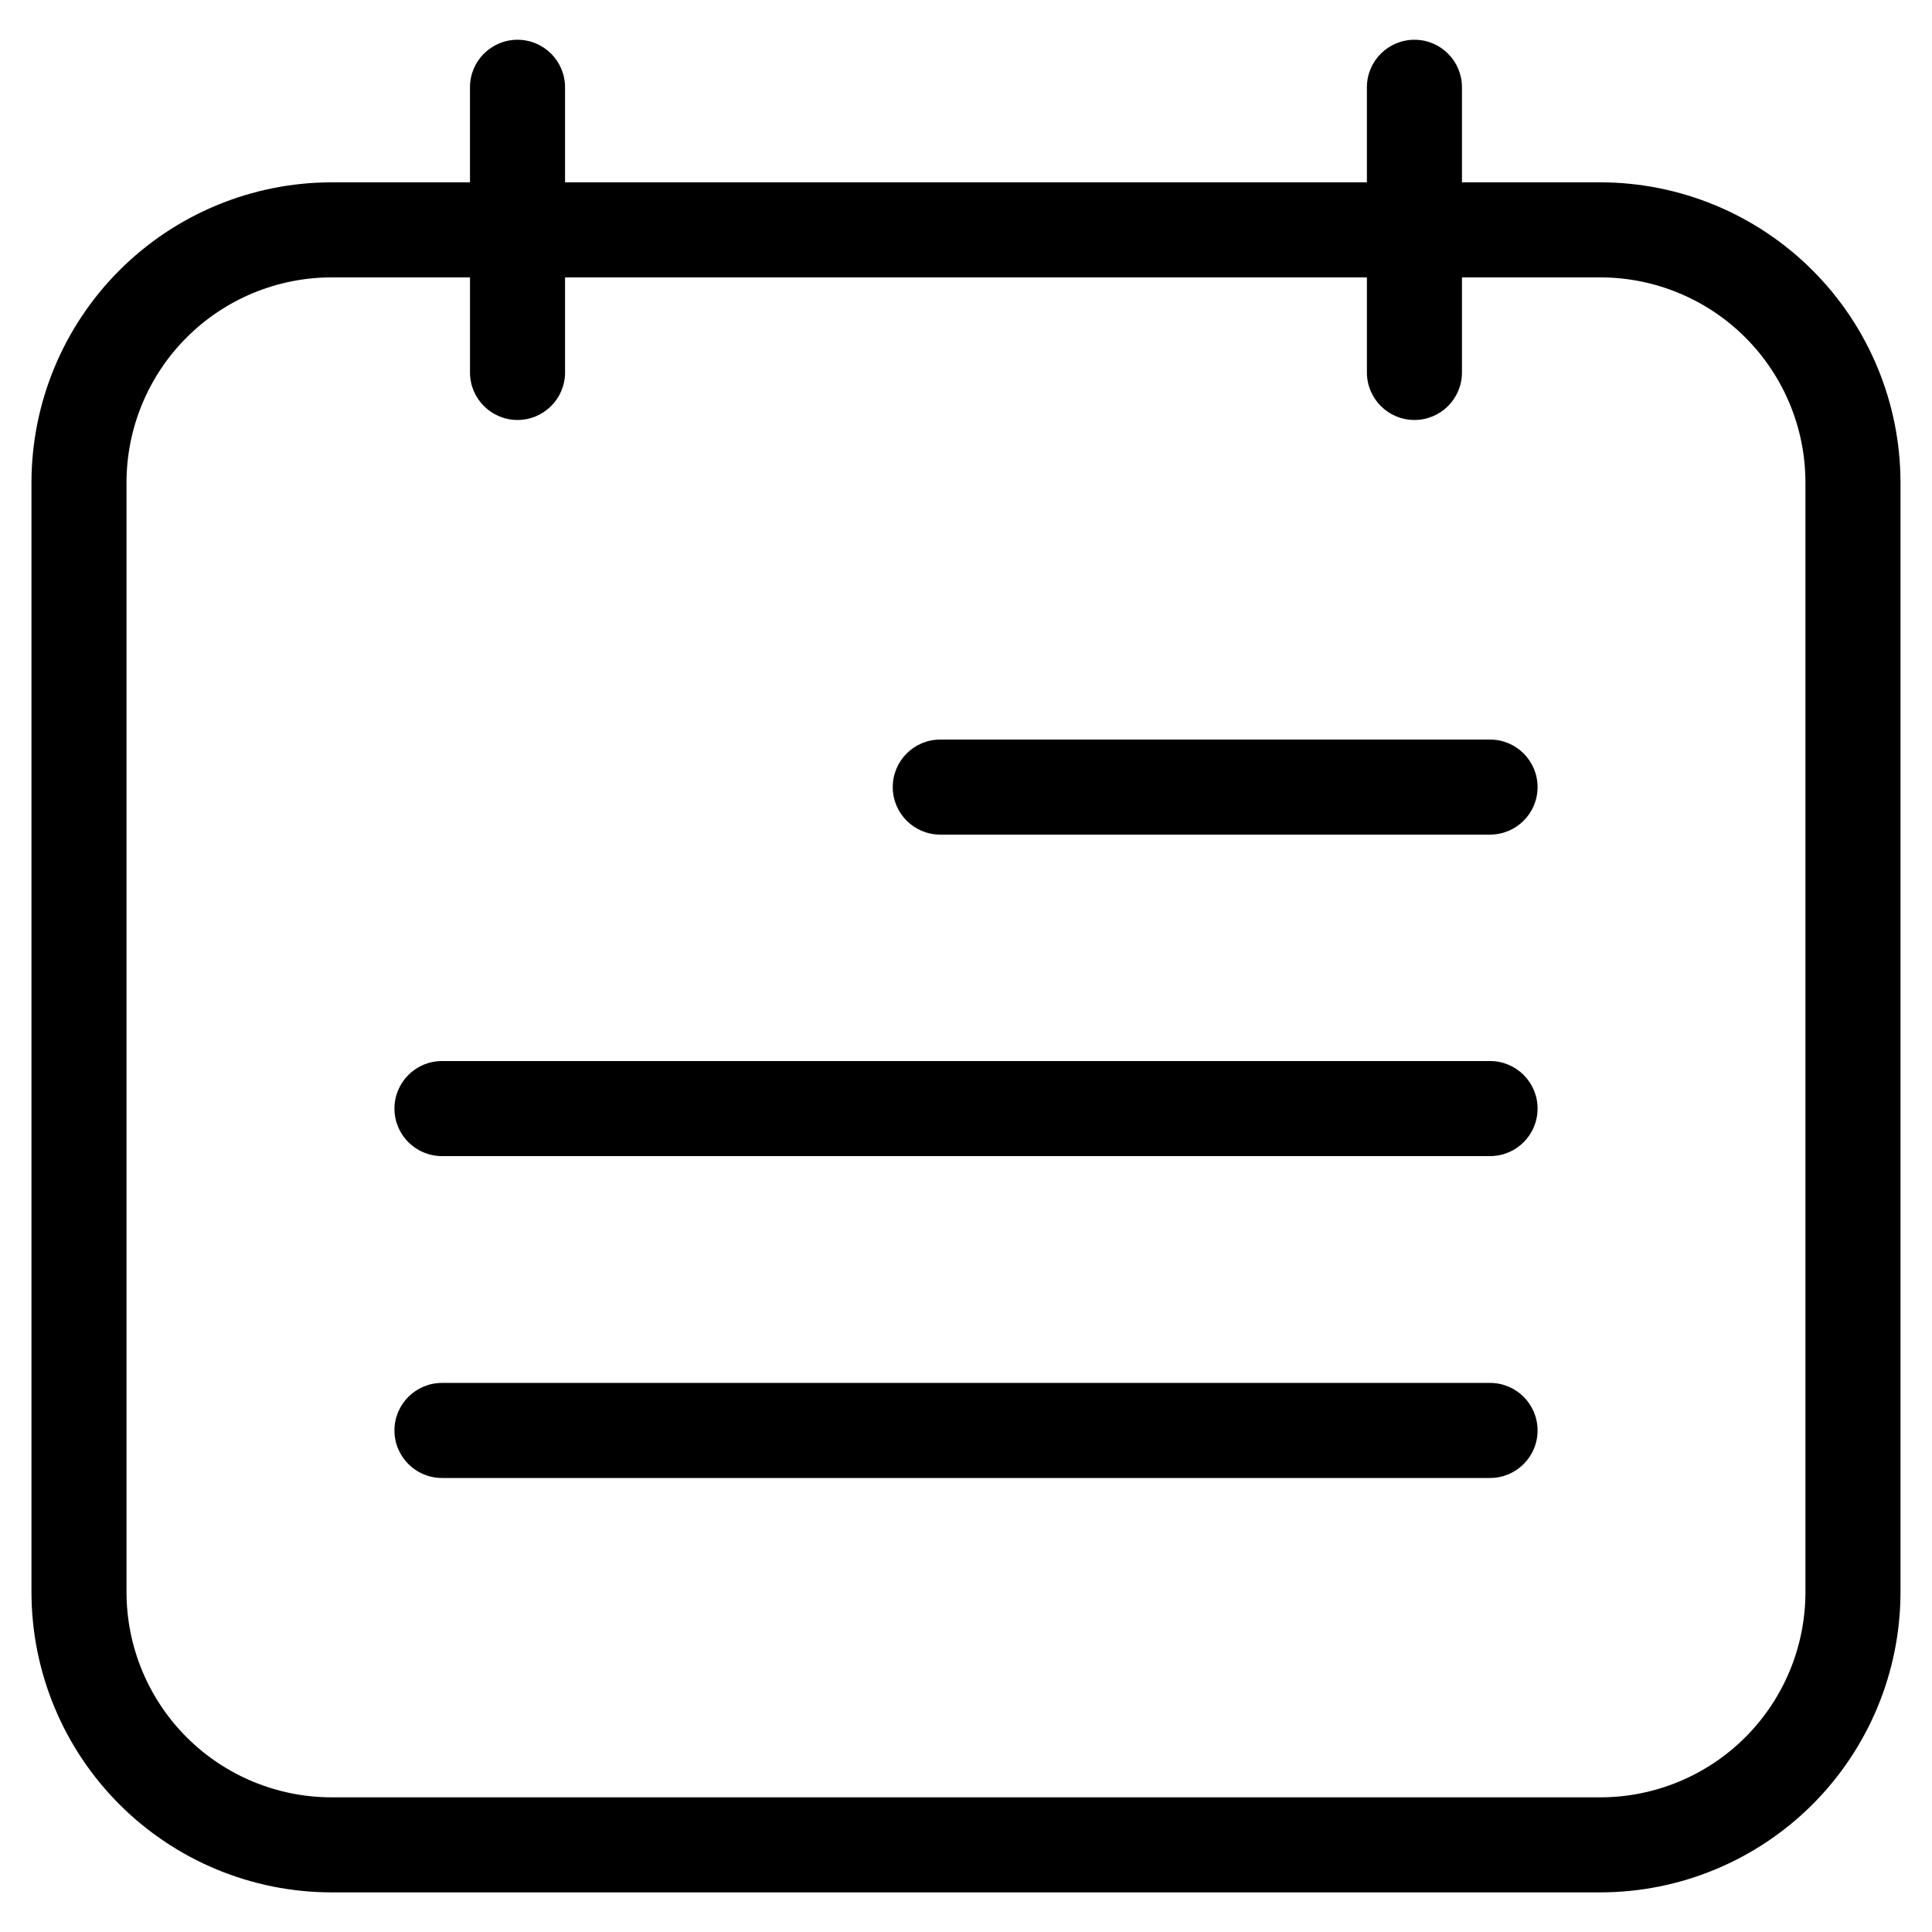 <?xml version="1.0" encoding="UTF-8"?>
<!-- Uploaded to: ICON Repo, www.iconrepo.com, Generator: ICON Repo Mixer Tools -->
<svg fill="#000000" width="800px" height="800px" version="1.1" viewBox="144 144 512 512" xmlns="http://www.w3.org/2000/svg">
 <g>
  <path d="m152.34 566c0.027 21.078 8.414 41.289 23.32 56.191 14.906 14.906 35.117 23.289 56.195 23.309h336.29c21.078-0.027 41.285-8.41 56.188-23.312 14.902-14.906 23.289-35.109 23.316-56.188v-294.18c-0.027-21.074-8.414-41.281-23.316-56.184-14.902-14.906-35.109-23.289-56.188-23.316h-36.711v-25.191c0-6.957-5.637-12.594-12.594-12.594-6.957 0-12.598 5.637-12.598 12.594v25.191h-212.5v-25.191c0-6.957-5.641-12.594-12.598-12.594-6.953 0-12.594 5.637-12.594 12.594v25.191h-36.695c-21.078 0.023-41.289 8.406-56.195 23.309-14.906 14.906-23.293 35.113-23.32 56.191zm25.191-294.18h-0.004c0.02-14.398 5.75-28.207 15.934-38.387 10.188-10.184 23.992-15.91 38.395-15.922h36.695v25.191c0 6.953 5.641 12.594 12.594 12.594 6.957 0 12.598-5.641 12.598-12.594v-25.191h212.5v25.191c0 6.953 5.641 12.594 12.598 12.594 6.957 0 12.594-5.641 12.594-12.594v-25.191h36.711c14.398 0.016 28.203 5.746 38.387 15.926 10.18 10.18 15.906 23.984 15.926 38.383v294.18c-0.02 14.398-5.746 28.203-15.926 38.383-10.184 10.184-23.988 15.91-38.387 15.926h-336.29c-14.402-0.012-28.207-5.738-38.395-15.918-10.184-10.184-15.914-23.988-15.934-38.391z"/>
  <path d="m393.18 365.18h145.7c6.957 0 12.594-5.637 12.594-12.594 0-6.957-5.637-12.594-12.594-12.594h-145.7c-6.957 0-12.594 5.637-12.594 12.594 0 6.957 5.637 12.594 12.594 12.594z"/>
  <path d="m261.13 535.68h277.75c6.957 0 12.594-5.641 12.594-12.598s-5.637-12.594-12.594-12.594h-277.75c-6.957 0-12.598 5.637-12.598 12.594s5.641 12.598 12.598 12.598z"/>
  <path d="m261.13 450.38h277.75c6.957 0 12.594-5.637 12.594-12.594 0-6.957-5.637-12.598-12.594-12.598h-277.75c-6.957 0-12.598 5.641-12.598 12.598 0 6.957 5.641 12.594 12.598 12.594z"/>
 </g>
</svg>